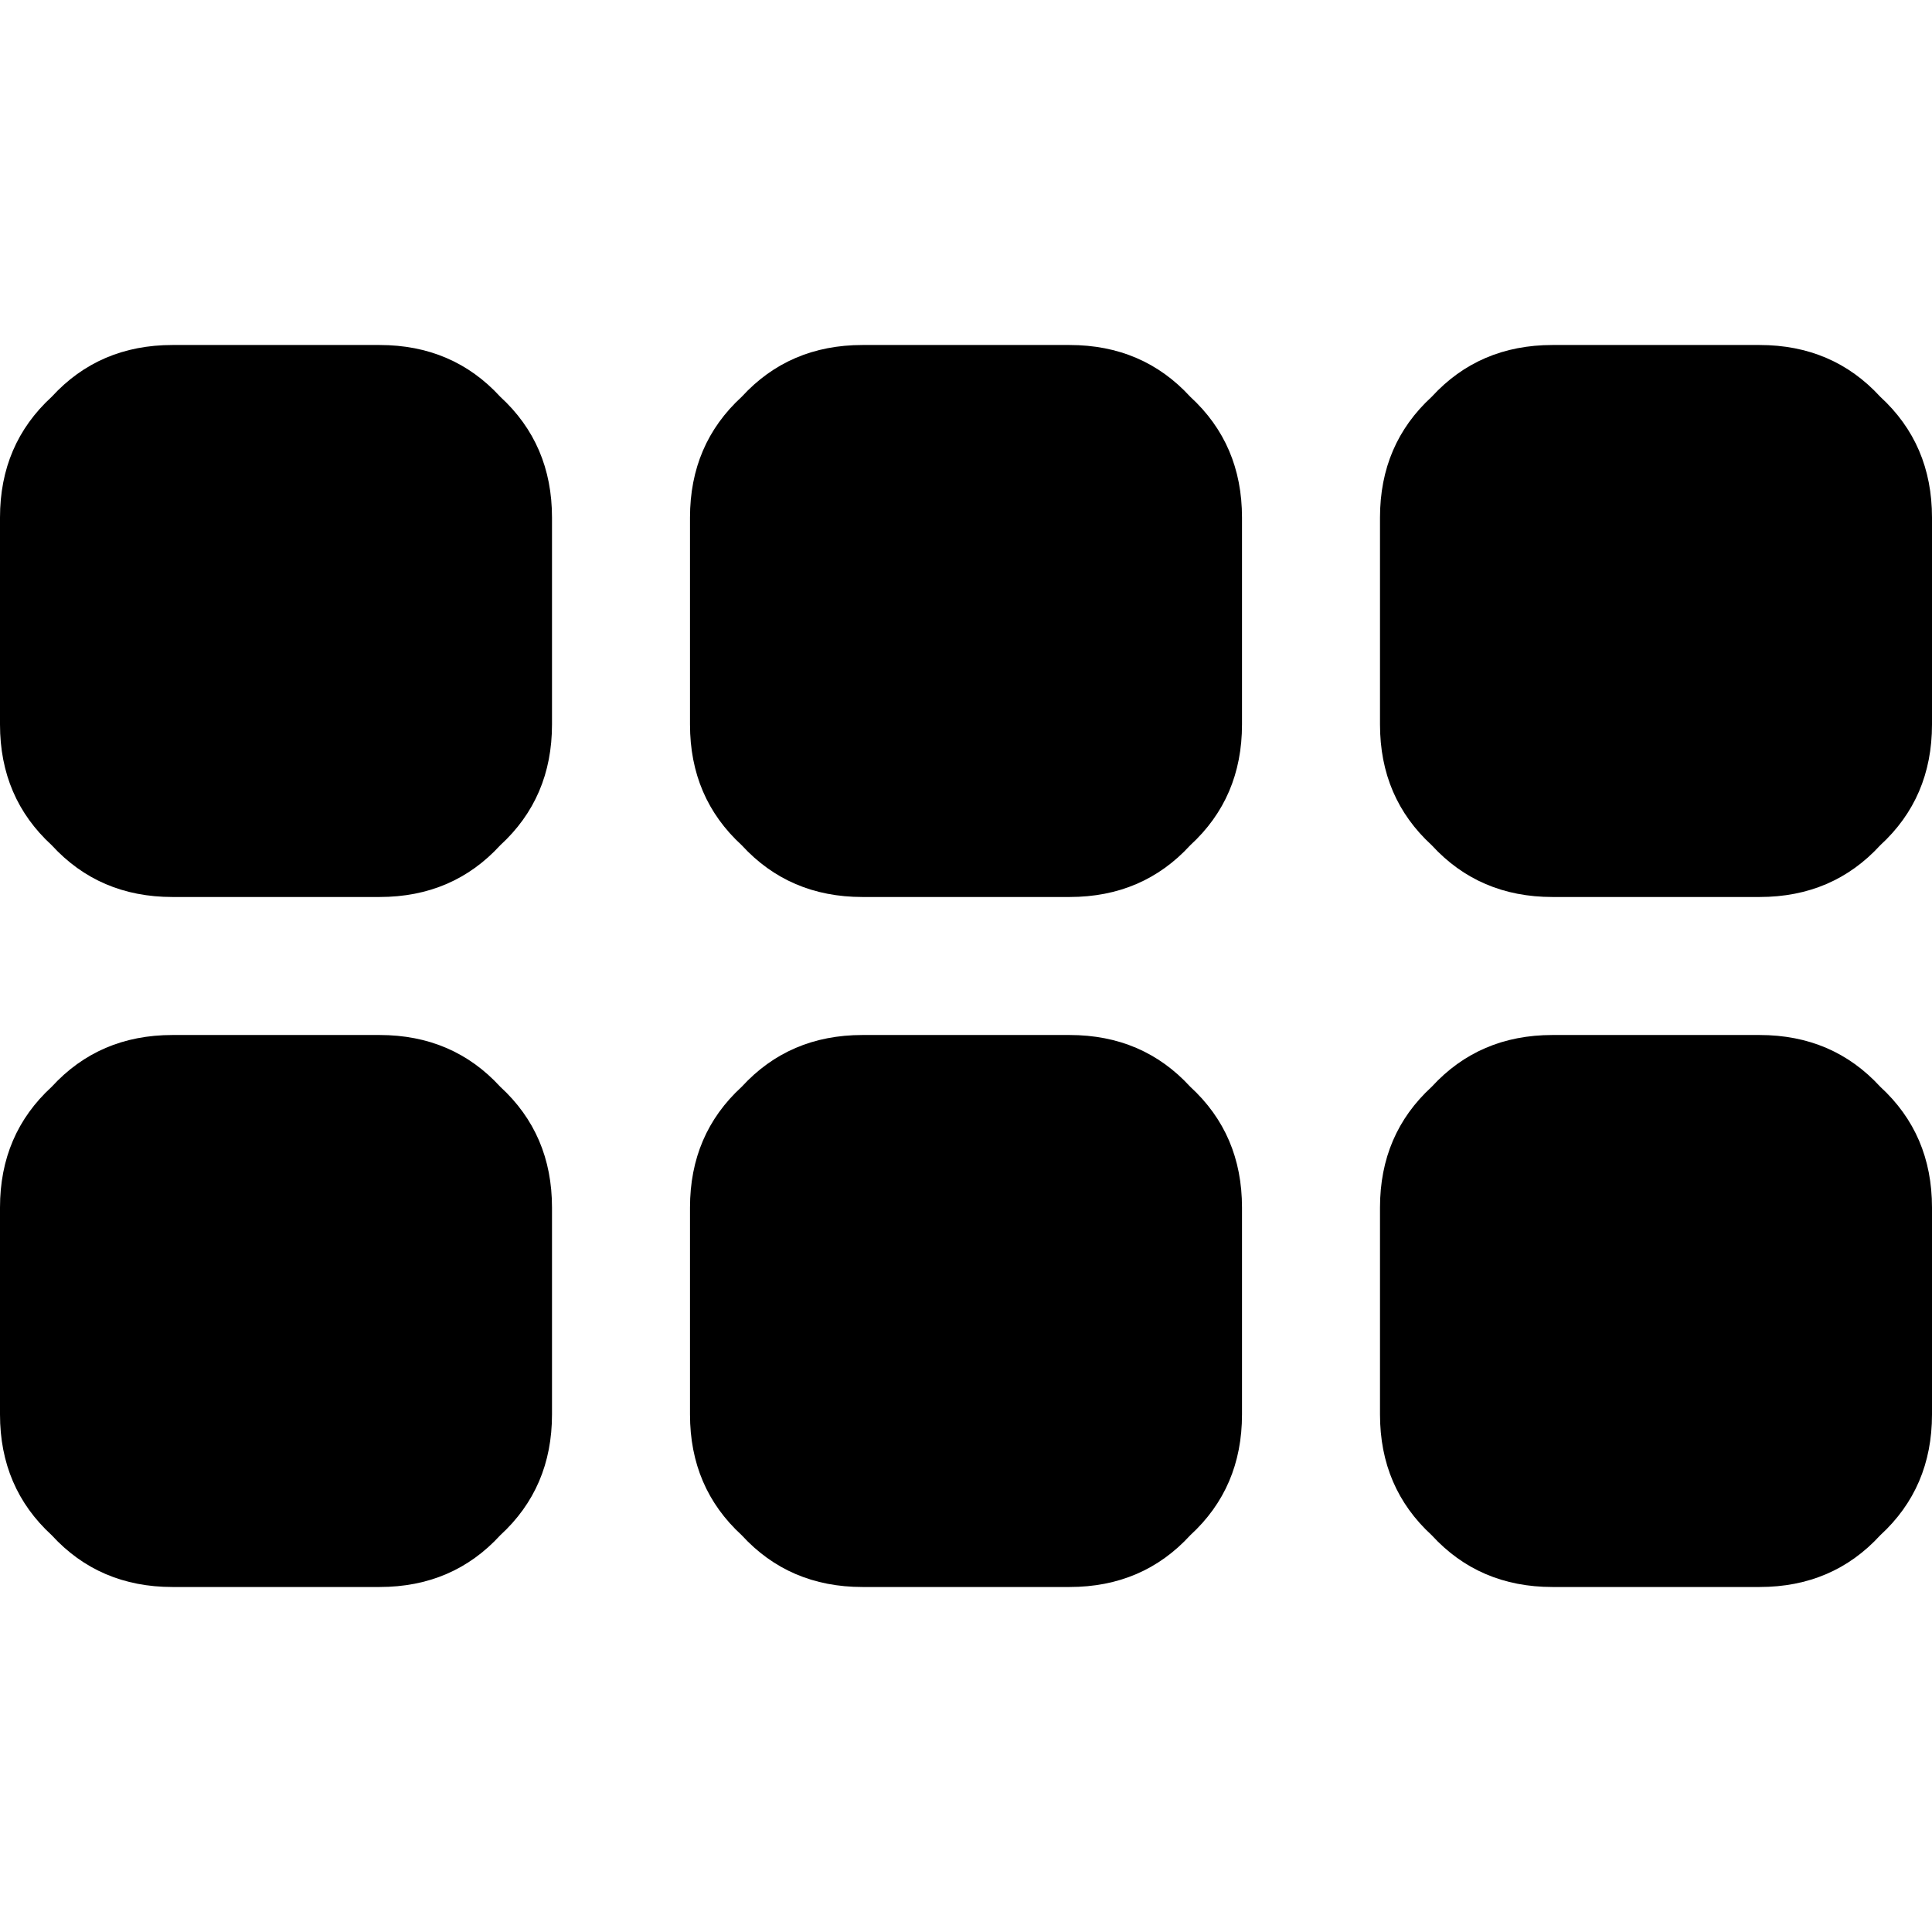 <svg xmlns="http://www.w3.org/2000/svg" viewBox="0 0 512 512">
  <path d="M 146.286 137.143 Q 146.286 117.714 132.571 105.143 L 132.571 105.143 L 132.571 105.143 Q 120 91.429 100.571 91.429 L 45.714 91.429 L 45.714 91.429 Q 26.286 91.429 13.714 105.143 Q 0 117.714 0 137.143 L 0 192 L 0 192 Q 0 211.429 13.714 224 Q 26.286 237.714 45.714 237.714 L 100.571 237.714 L 100.571 237.714 Q 120 237.714 132.571 224 Q 146.286 211.429 146.286 192 L 146.286 137.143 L 146.286 137.143 Z M 146.286 320 Q 146.286 300.571 132.571 288 L 132.571 288 L 132.571 288 Q 120 274.286 100.571 274.286 L 45.714 274.286 L 45.714 274.286 Q 26.286 274.286 13.714 288 Q 0 300.571 0 320 L 0 374.857 L 0 374.857 Q 0 394.286 13.714 406.857 Q 26.286 420.571 45.714 420.571 L 100.571 420.571 L 100.571 420.571 Q 120 420.571 132.571 406.857 Q 146.286 394.286 146.286 374.857 L 146.286 320 L 146.286 320 Z M 182.857 137.143 L 182.857 192 L 182.857 137.143 L 182.857 192 Q 182.857 211.429 196.571 224 Q 209.143 237.714 228.571 237.714 L 283.429 237.714 L 283.429 237.714 Q 302.857 237.714 315.429 224 Q 329.143 211.429 329.143 192 L 329.143 137.143 L 329.143 137.143 Q 329.143 117.714 315.429 105.143 Q 302.857 91.429 283.429 91.429 L 228.571 91.429 L 228.571 91.429 Q 209.143 91.429 196.571 105.143 Q 182.857 117.714 182.857 137.143 L 182.857 137.143 Z M 329.143 320 Q 329.143 300.571 315.429 288 L 315.429 288 L 315.429 288 Q 302.857 274.286 283.429 274.286 L 228.571 274.286 L 228.571 274.286 Q 209.143 274.286 196.571 288 Q 182.857 300.571 182.857 320 L 182.857 374.857 L 182.857 374.857 Q 182.857 394.286 196.571 406.857 Q 209.143 420.571 228.571 420.571 L 283.429 420.571 L 283.429 420.571 Q 302.857 420.571 315.429 406.857 Q 329.143 394.286 329.143 374.857 L 329.143 320 L 329.143 320 Z M 365.714 137.143 L 365.714 192 L 365.714 137.143 L 365.714 192 Q 365.714 211.429 379.429 224 Q 392 237.714 411.429 237.714 L 466.286 237.714 L 466.286 237.714 Q 485.714 237.714 498.286 224 Q 512 211.429 512 192 L 512 137.143 L 512 137.143 Q 512 117.714 498.286 105.143 Q 485.714 91.429 466.286 91.429 L 411.429 91.429 L 411.429 91.429 Q 392 91.429 379.429 105.143 Q 365.714 117.714 365.714 137.143 L 365.714 137.143 Z M 512 320 Q 512 300.571 498.286 288 L 498.286 288 L 498.286 288 Q 485.714 274.286 466.286 274.286 L 411.429 274.286 L 411.429 274.286 Q 392 274.286 379.429 288 Q 365.714 300.571 365.714 320 L 365.714 374.857 L 365.714 374.857 Q 365.714 394.286 379.429 406.857 Q 392 420.571 411.429 420.571 L 466.286 420.571 L 466.286 420.571 Q 485.714 420.571 498.286 406.857 Q 512 394.286 512 374.857 L 512 320 L 512 320 Z" />
</svg>